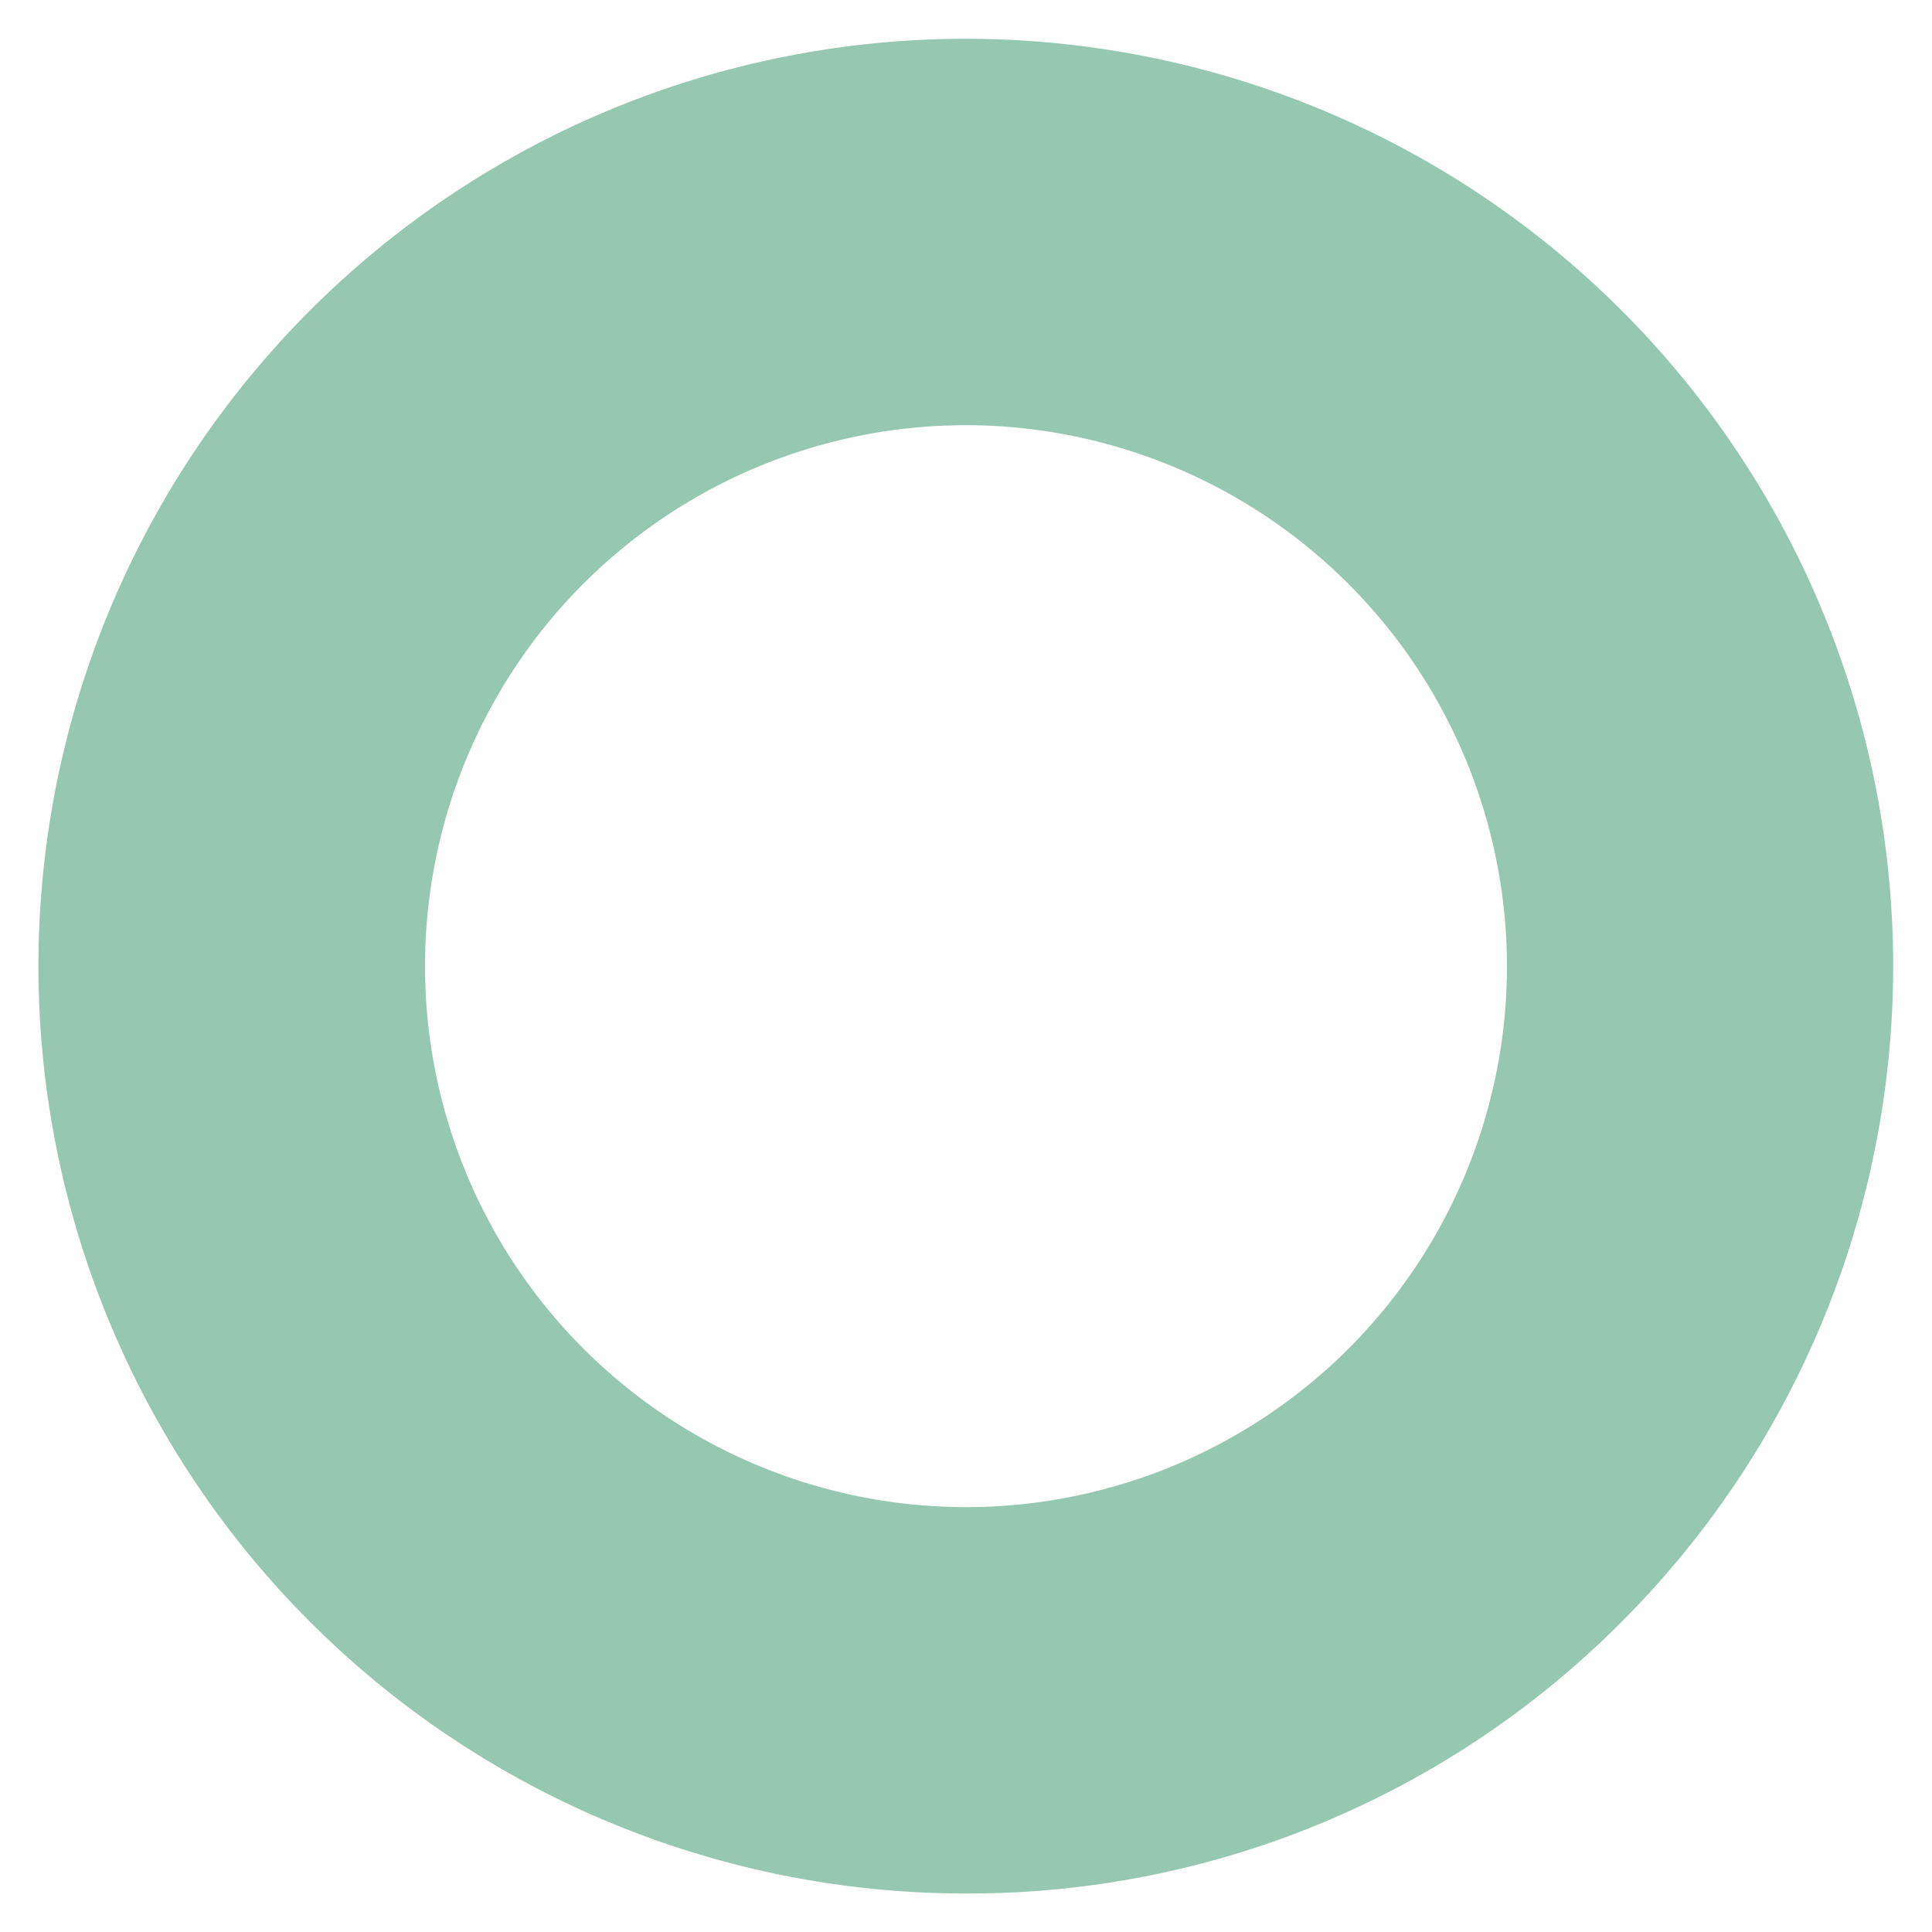 <svg xmlns="http://www.w3.org/2000/svg" width="25" height="25.004"><path data-name="中マド 7" d="M12.5 24.502a12 12 0 118.484-3.516 11.919 11.919 0 01-8.484 3.516zm0-19a7 7 0 107 7 7.008 7.008 0 00-7-7z" fill="#96c8b1" stroke="rgba(0,0,0,0)" stroke-miterlimit="10"/></svg>